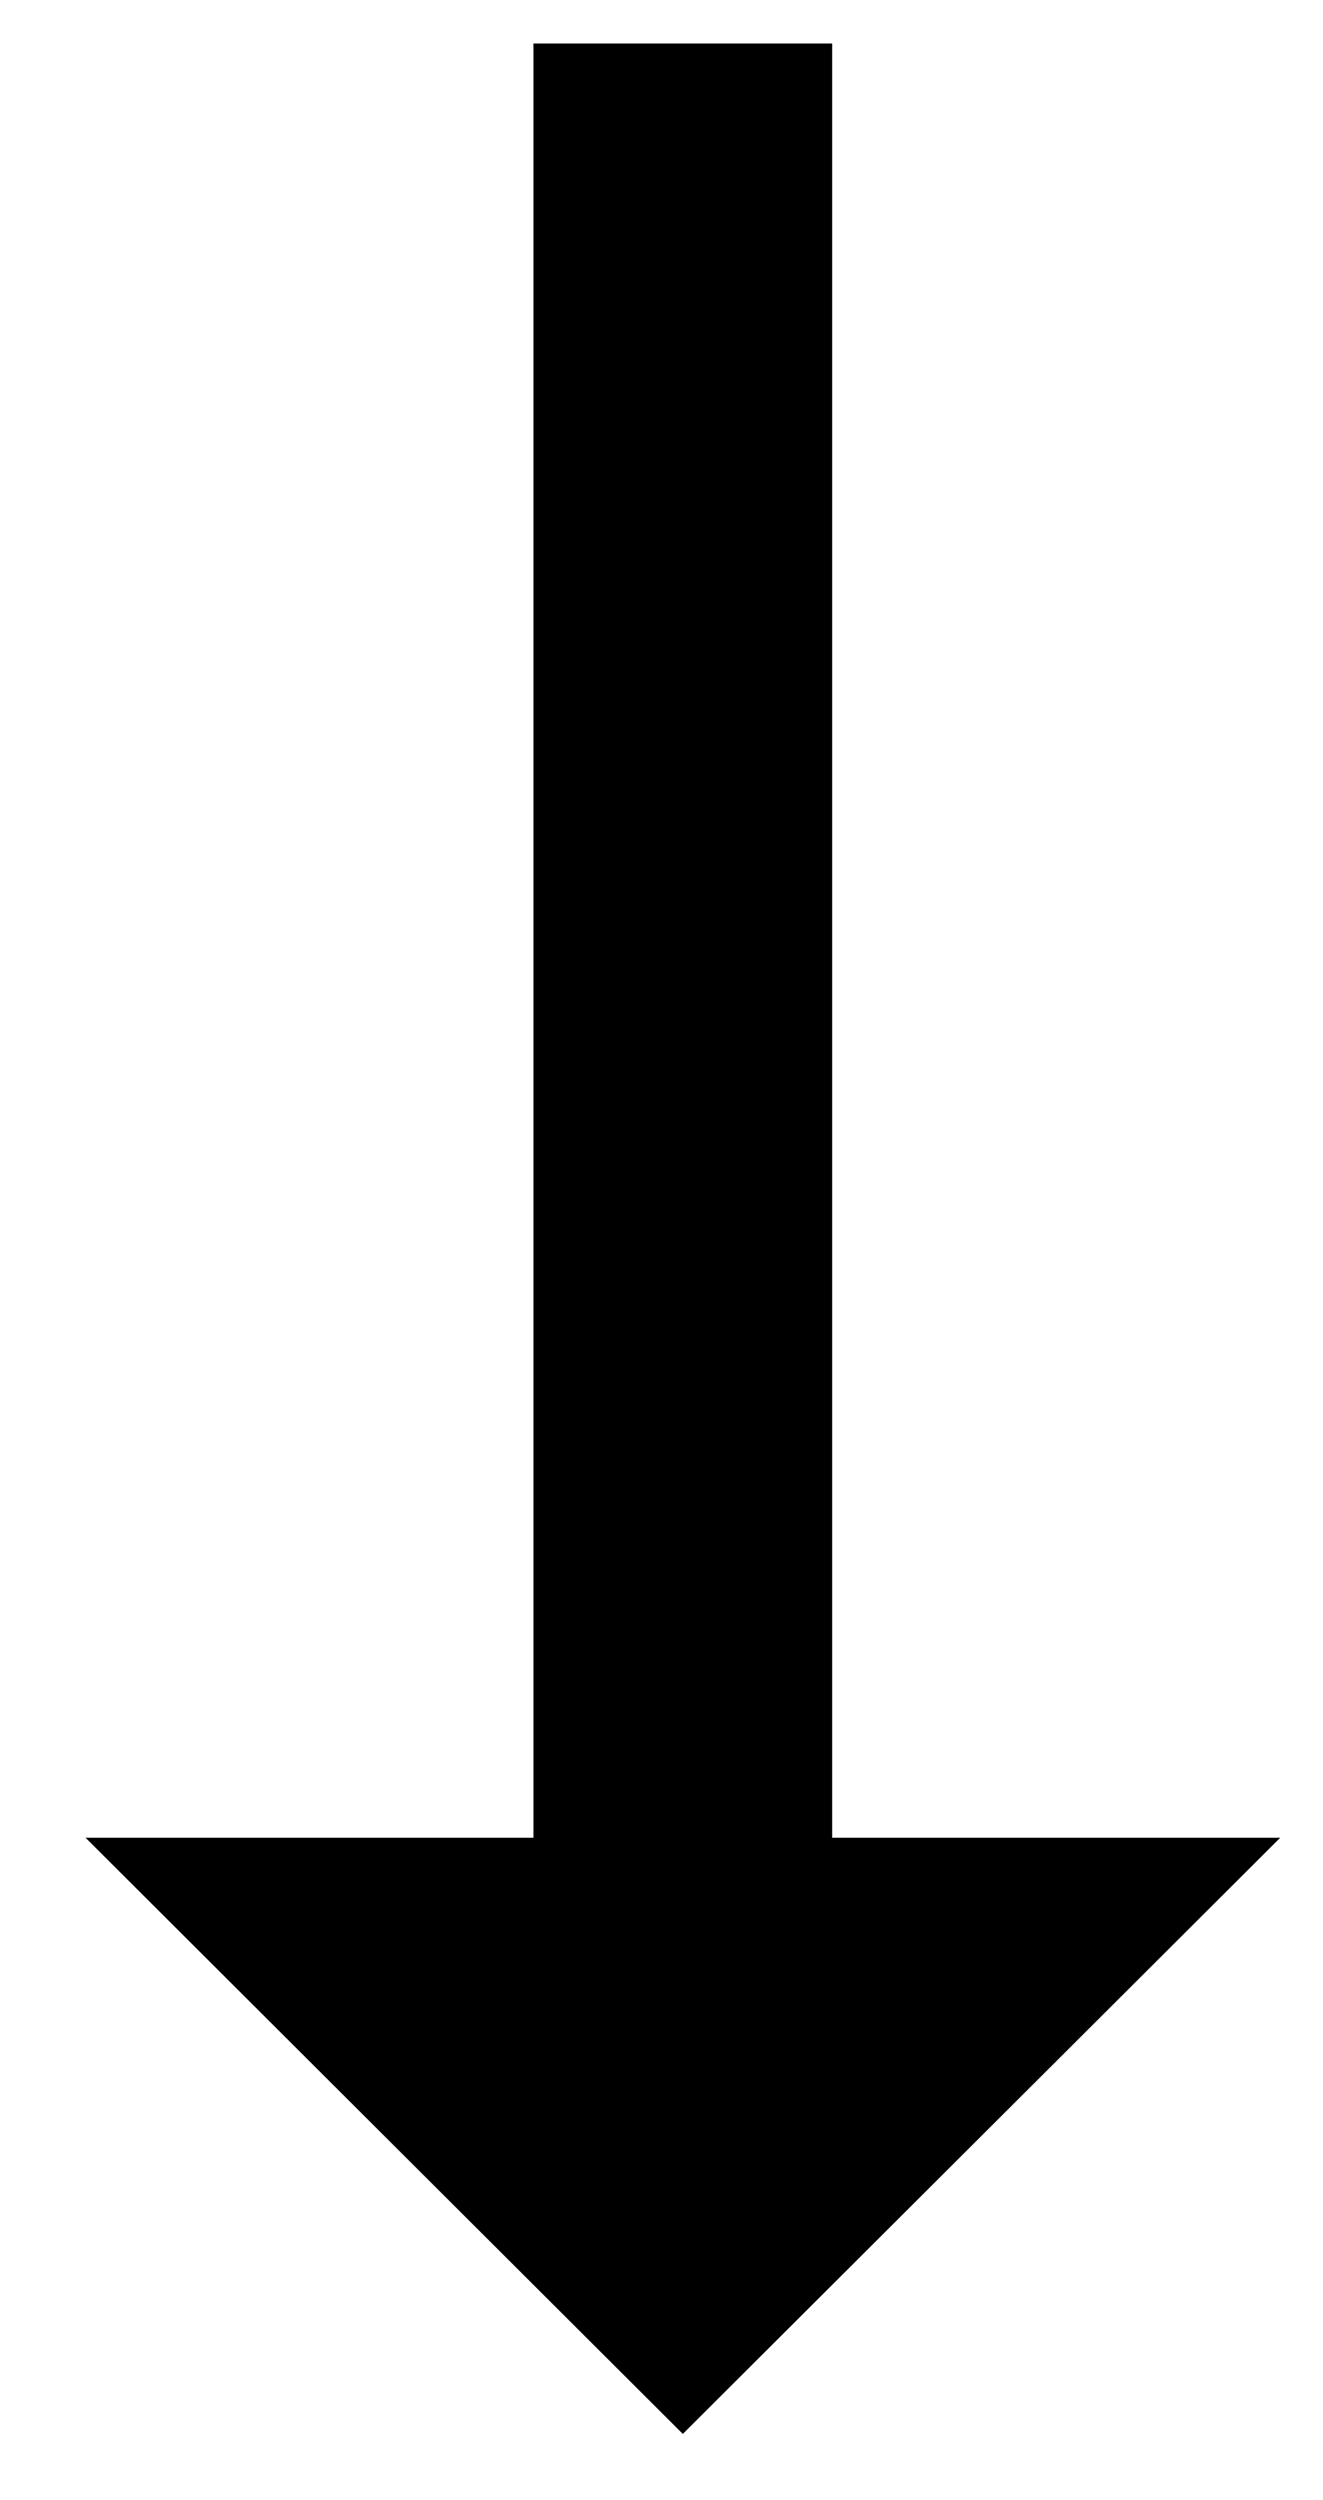 <svg width="9" height="17" viewBox="0 0 9 17" fill="none" xmlns="http://www.w3.org/2000/svg">
<path d="M5.661 12.496L5.661 0.296L3.629 0.296L3.629 12.496L0.582 12.496L4.645 16.55L8.709 12.496L5.661 12.496Z" fill="black"/>
</svg>
